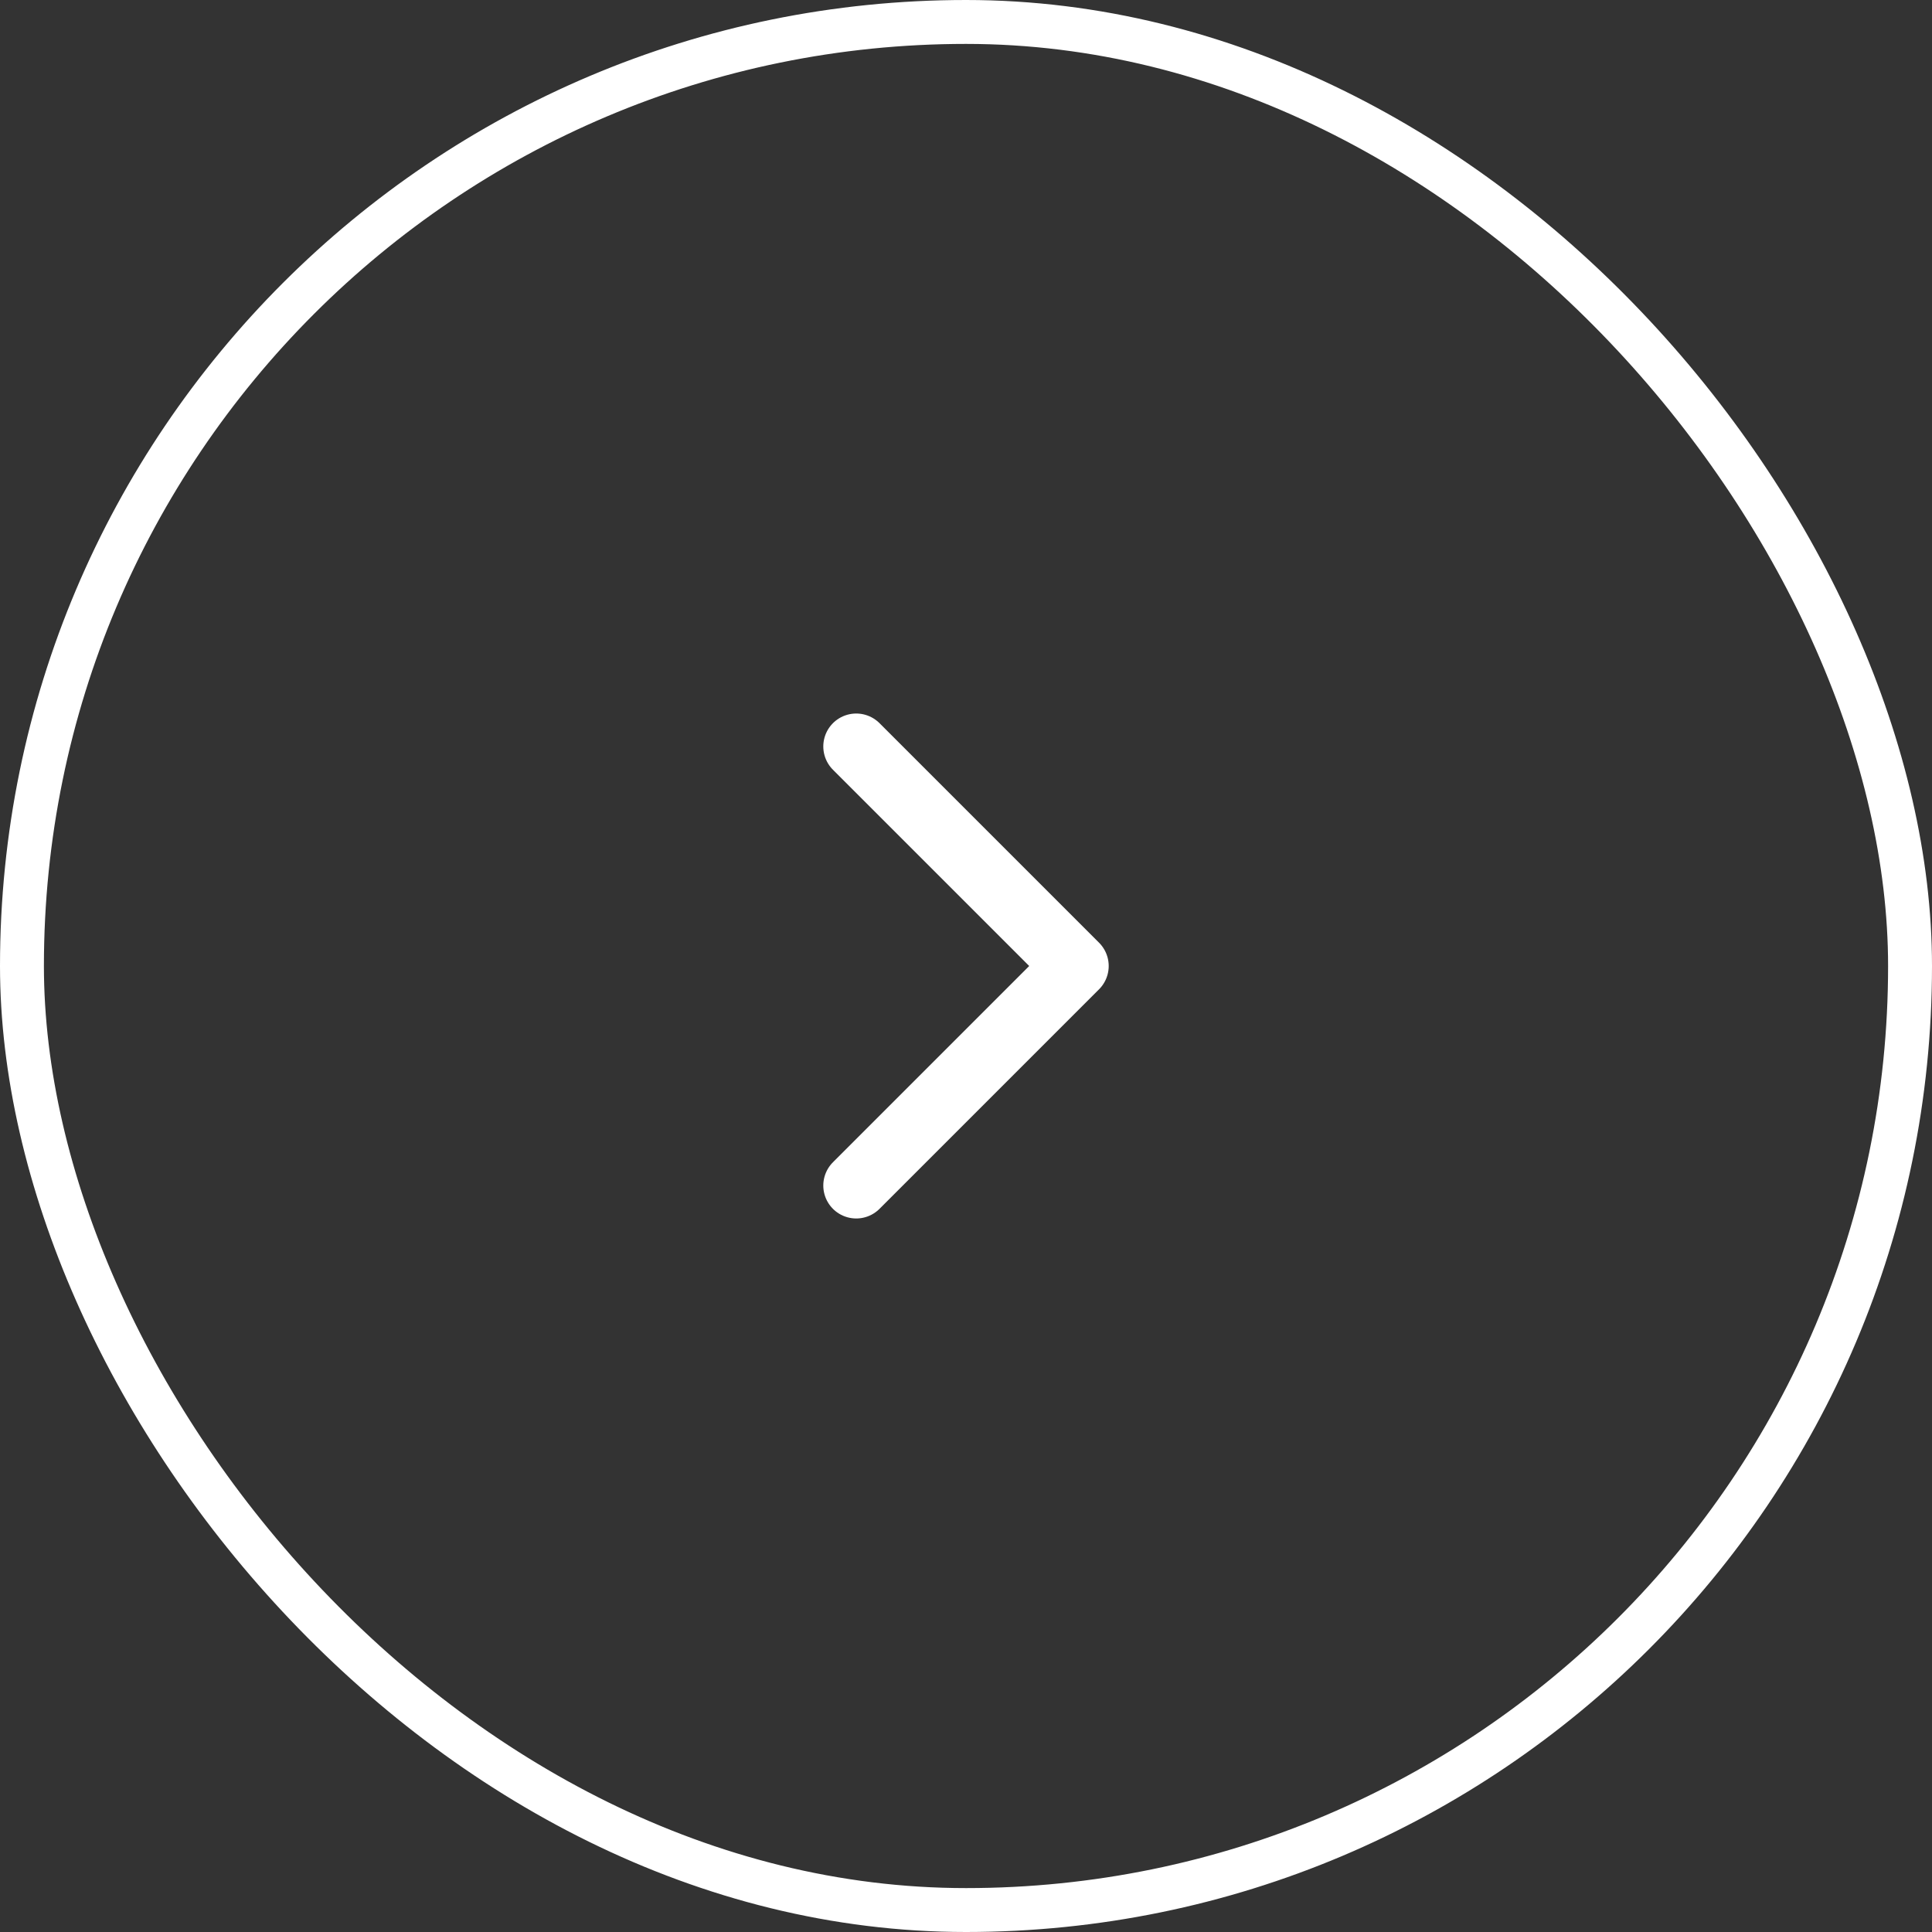 <svg width="44" height="44" viewBox="0 0 44 44" fill="none" xmlns="http://www.w3.org/2000/svg">
<rect x="0" y="0" width="44" height="44" fill="#333333" stroke="none"/>
<rect x="43.5" y="43.5" width="43" height="43" rx="21.5" transform="rotate(-180 43.5 43.5)" stroke="white" />
<path d="M19.5 17L24.5 22L19.5 27" stroke="white" stroke-width="1.5" stroke-linecap="round" stroke-linejoin="round" />
</svg>

